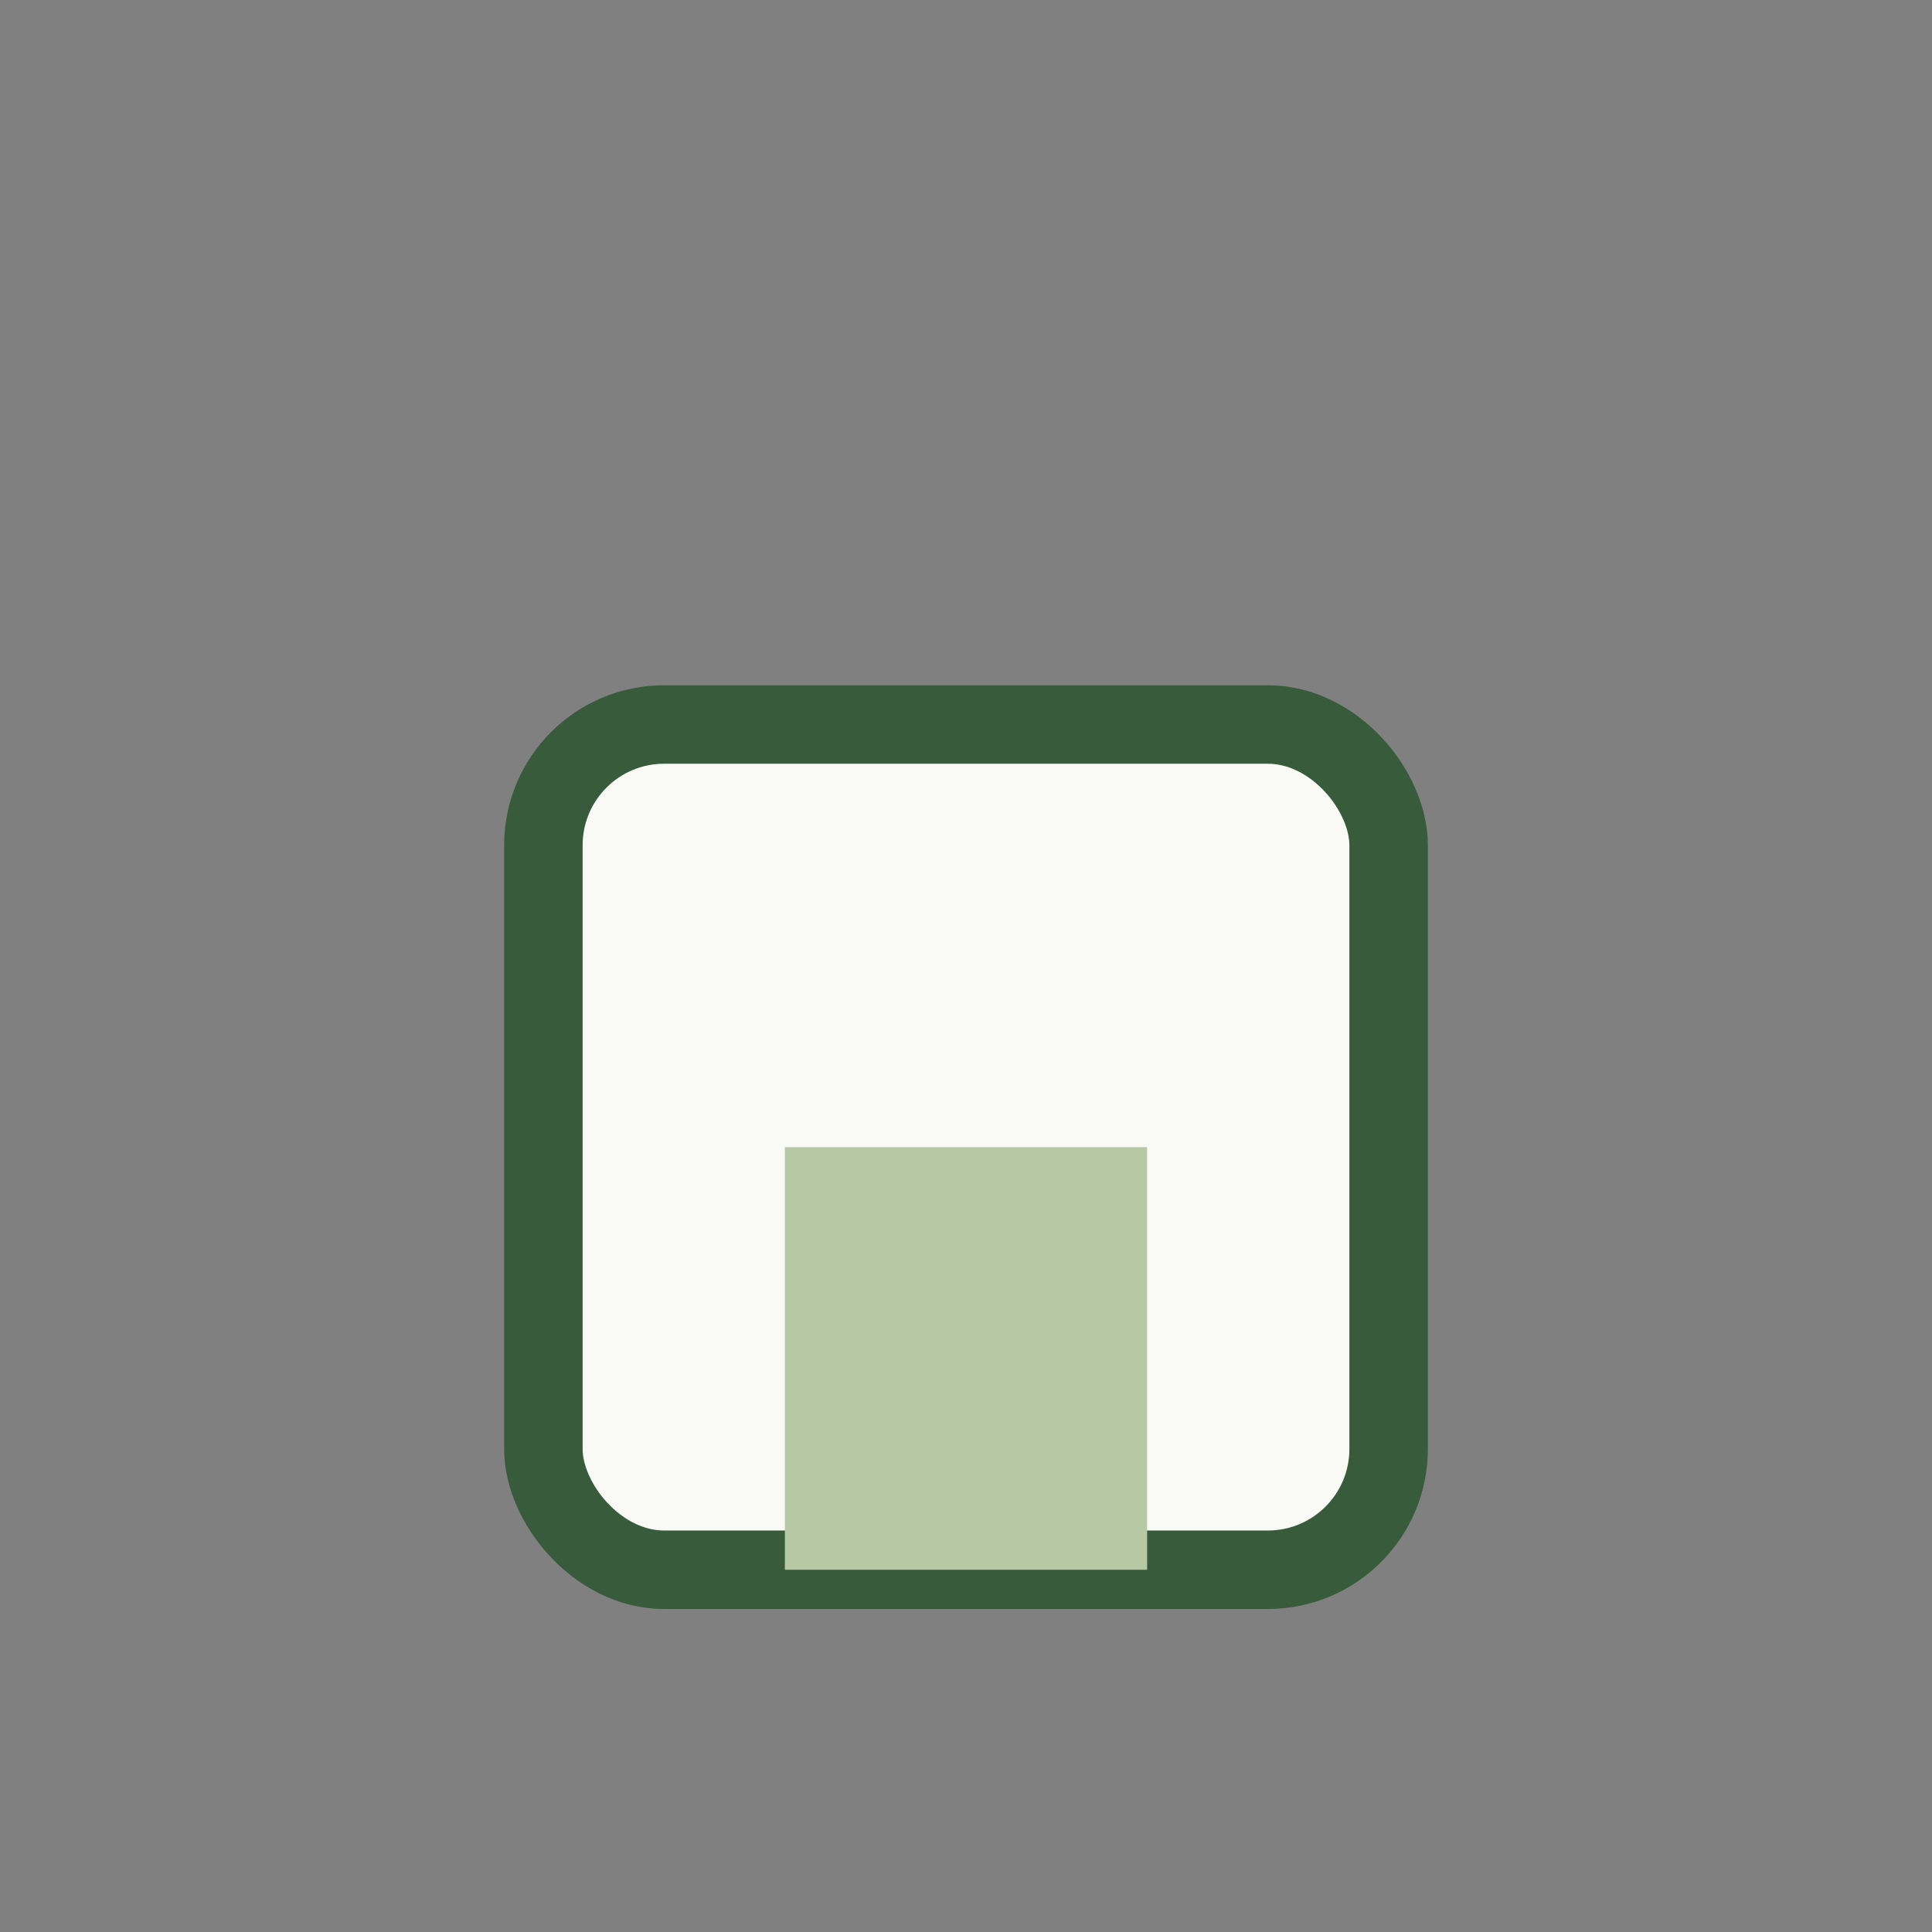 <?xml version="1.0" encoding="UTF-8"?>
<svg xmlns="http://www.w3.org/2000/svg" width="32" height="32" viewBox="0 0 32 32"><rect x="0" y="0" width="32" height="32" fill="#808080" stroke="none"/><rect x="9" y="12" width="14" height="14" rx="2" fill="#F9FAF6" stroke="#385C3B" stroke-width="1.3"/><rect x="13" y="19" width="6" height="7" fill="#B7C8A4"/></svg>